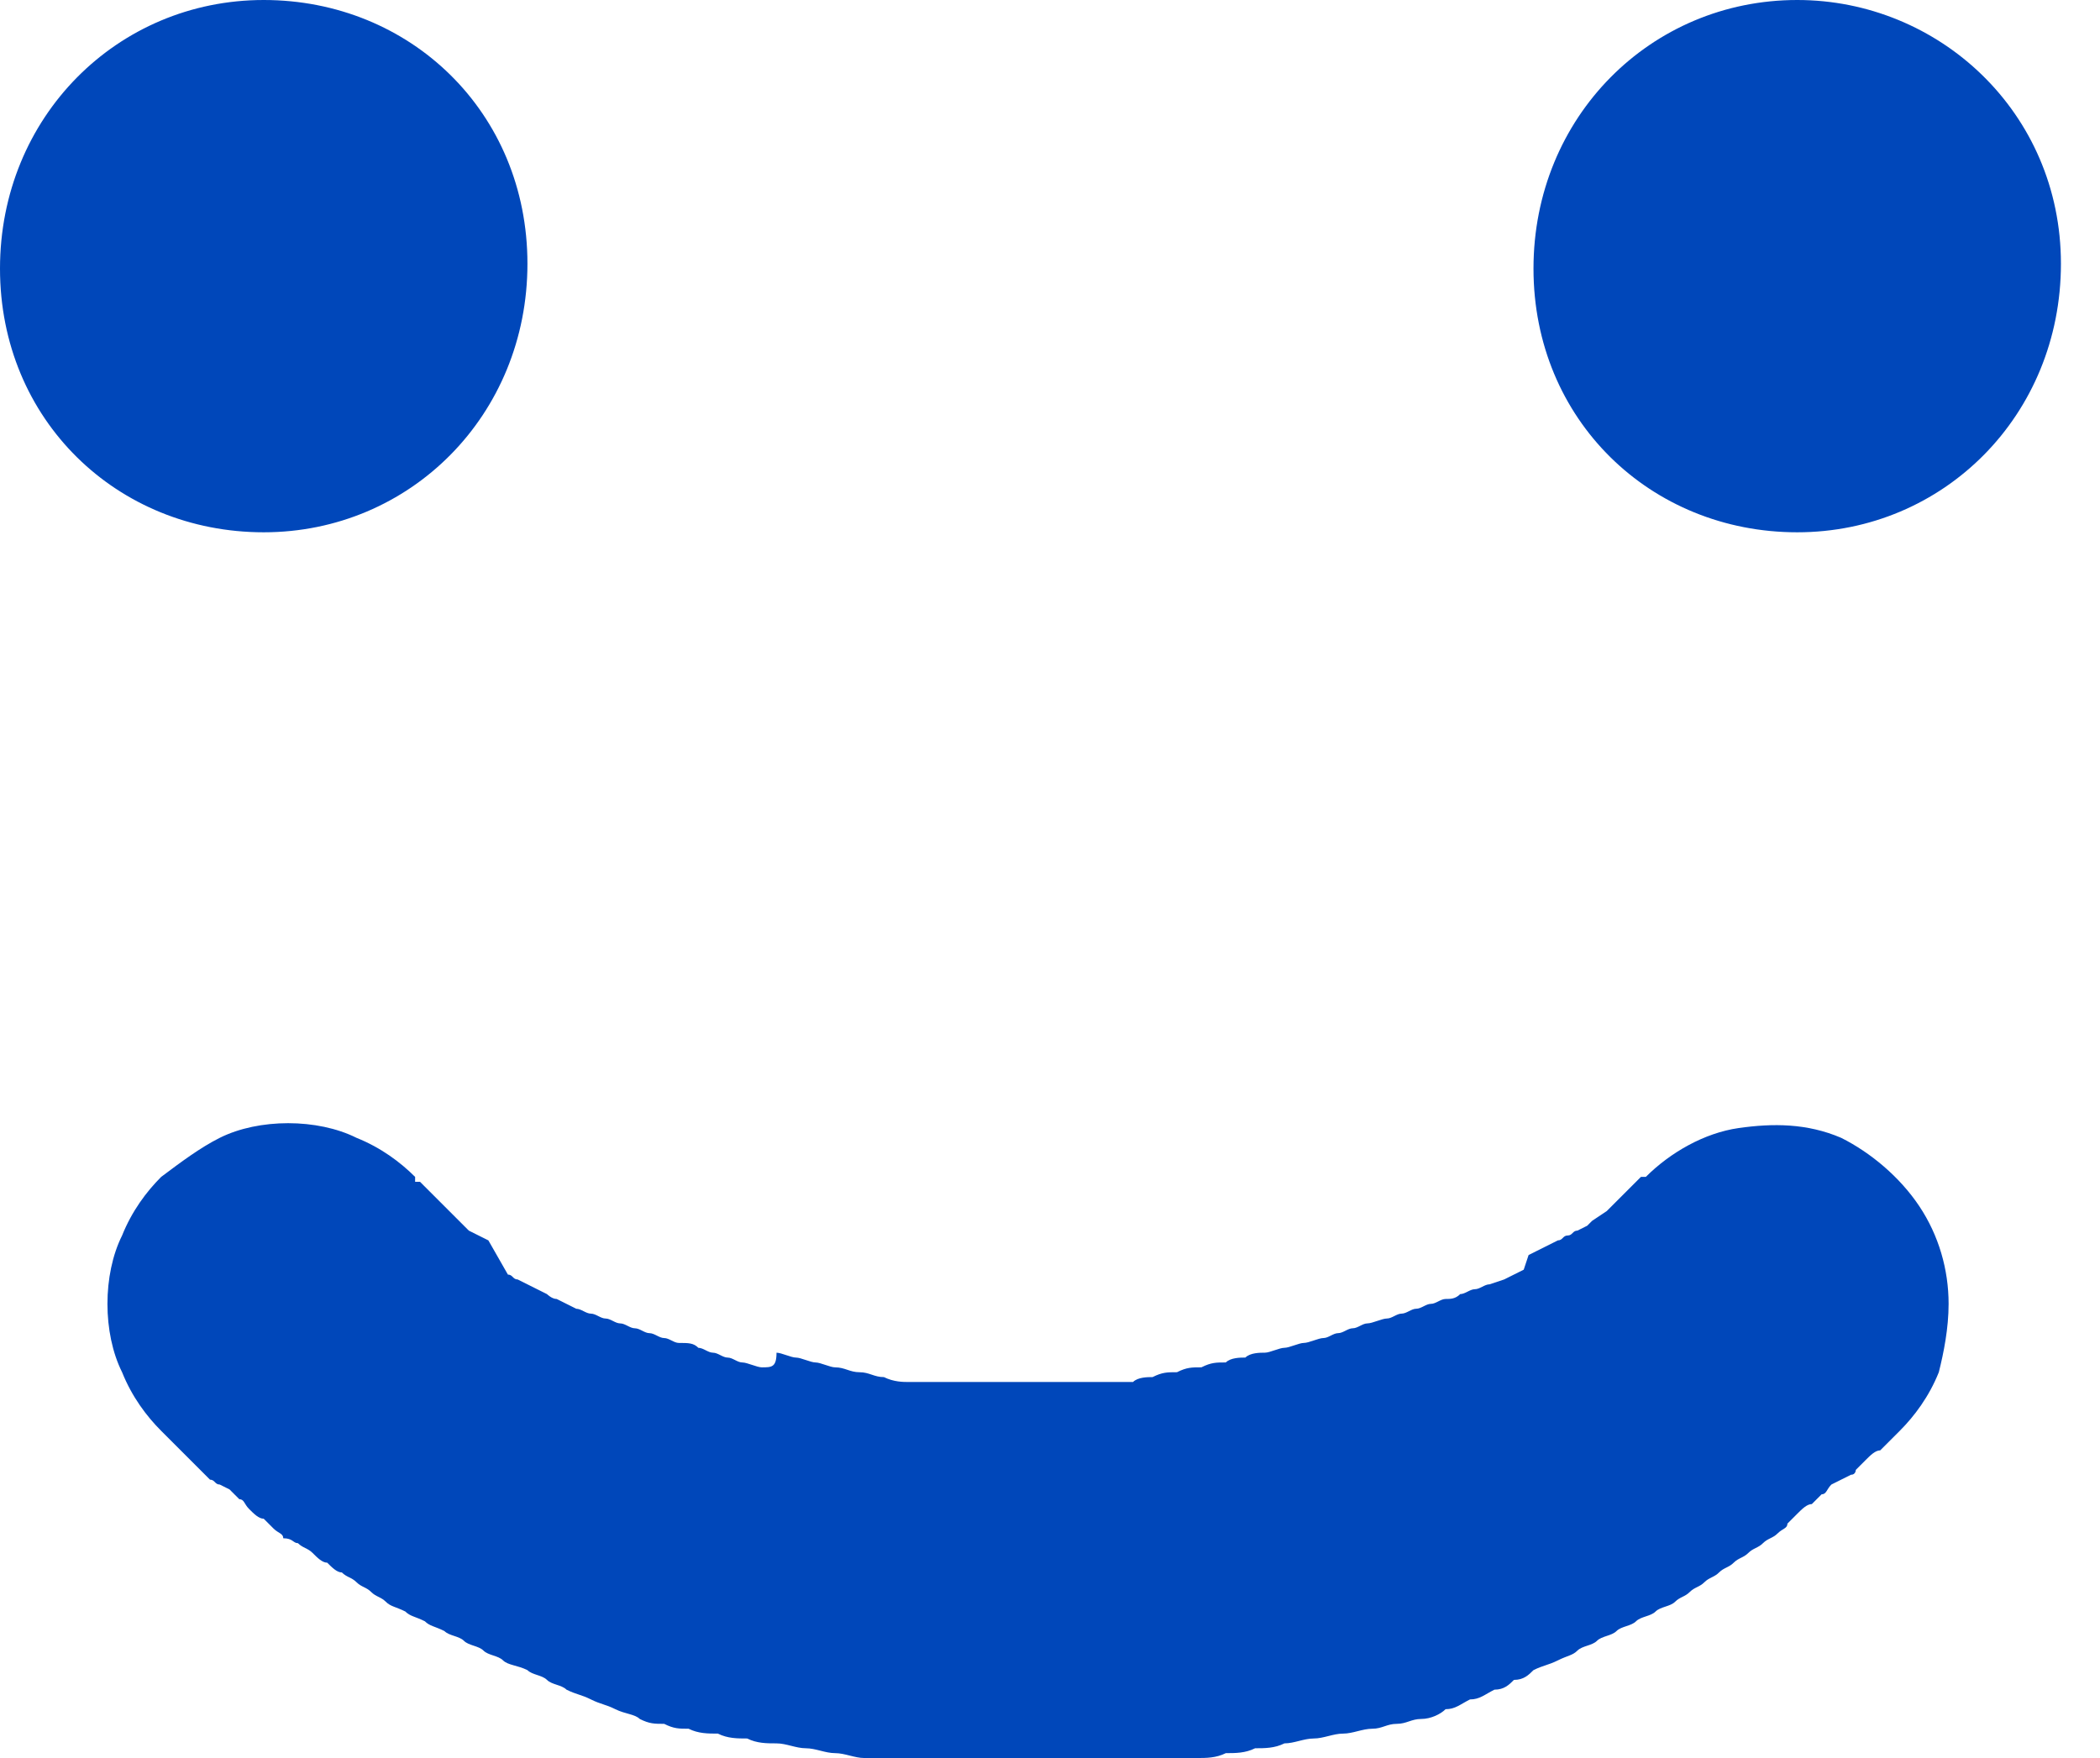 <svg xmlns="http://www.w3.org/2000/svg" xmlns:xlink="http://www.w3.org/1999/xlink" id="Capa_1" x="0px" y="0px" viewBox="0 0 43 36" style="enable-background:new 0 0 43 36;" xml:space="preserve"> <style type="text/css"> .st0{fill:#0047BA;} </style> <path class="st0" d="M39.9,26.7c0-0.7-0.2-1.4-0.6-2c-0.4-0.6-1-1.1-1.6-1.4C37,23,36.3,23,35.6,23.1c-0.7,0.1-1.4,0.5-1.9,1l0,0 c0,0,0,0,0,0l0,0l-0.1,0c0,0,0,0-0.1,0.1c0,0,0,0-0.1,0.1c0,0,0,0,0,0l-0.1,0.1l-0.1,0.1l-0.1,0.1l-0.1,0.1c0,0-0.1,0.1-0.1,0.1 L32.6,25l-0.1,0.1l-0.2,0.1c-0.1,0-0.1,0.1-0.2,0.1s-0.1,0.1-0.2,0.1l-0.2,0.1l-0.2,0.1l-0.2,0.1L31.2,26l-0.2,0.1l-0.2,0.1 l-0.3,0.1c-0.1,0-0.2,0.1-0.3,0.1c-0.1,0-0.2,0.1-0.3,0.1c-0.1,0.1-0.2,0.1-0.3,0.1c-0.1,0-0.2,0.1-0.3,0.1c-0.1,0-0.2,0.1-0.3,0.1 c-0.1,0-0.2,0.1-0.3,0.1c-0.1,0-0.2,0.1-0.3,0.1c-0.1,0-0.3,0.1-0.4,0.1c-0.1,0-0.2,0.1-0.3,0.1c-0.1,0-0.2,0.1-0.3,0.1 c-0.1,0-0.2,0.1-0.3,0.1c-0.1,0-0.3,0.1-0.4,0.1c-0.1,0-0.3,0.1-0.4,0.1c-0.1,0-0.3,0.1-0.4,0.1c-0.1,0-0.3,0-0.4,0.1 c-0.1,0-0.3,0-0.4,0.1c-0.2,0-0.3,0-0.5,0.1c-0.2,0-0.3,0-0.5,0.1c-0.2,0-0.3,0-0.5,0.1c-0.1,0-0.3,0-0.4,0.1c-0.2,0-0.3,0-0.5,0 h-0.1c-0.2,0-0.3,0-0.5,0H22c-0.1,0-0.3,0-0.4,0h-0.2c-0.1,0-0.2,0-0.3,0s-0.2,0-0.3,0h-0.2c-0.1,0-0.3,0-0.4,0h-0.1 c-0.2,0-0.3,0-0.5,0h-0.1c-0.2,0-0.3,0-0.5,0c-0.1,0-0.3,0-0.4,0c-0.1,0-0.3,0-0.5-0.1c-0.2,0-0.3-0.1-0.5-0.1 c-0.2,0-0.3-0.1-0.5-0.1c-0.1,0-0.3-0.1-0.4-0.1c-0.1,0-0.3-0.1-0.4-0.1c-0.1,0-0.3-0.1-0.4-0.1C15.9,28,15.8,28,15.6,28 c-0.1,0-0.3-0.1-0.4-0.1c-0.1,0-0.2-0.1-0.3-0.1c-0.1,0-0.2-0.1-0.3-0.1c-0.1,0-0.2-0.1-0.3-0.1c-0.1-0.1-0.2-0.1-0.4-0.1 c-0.1,0-0.2-0.1-0.3-0.1c-0.1,0-0.2-0.1-0.3-0.1c-0.1,0-0.2-0.1-0.3-0.1c-0.1,0-0.2-0.1-0.3-0.1c-0.1,0-0.2-0.1-0.3-0.1 c-0.1,0-0.2-0.1-0.3-0.1c-0.1,0-0.2-0.1-0.3-0.1l-0.2-0.1l-0.2-0.1c-0.1,0-0.2-0.1-0.2-0.1l-0.2-0.1l-0.2-0.1l-0.2-0.1 c-0.1,0-0.1-0.1-0.2-0.1L10,25.4l-0.2-0.1l-0.2-0.1l-0.1-0.1L9.4,25l-0.1-0.1l-0.1-0.1L9,24.6l-0.1-0.1l-0.1-0.1h0c0,0,0,0-0.1-0.1 c0,0,0,0-0.1-0.1l-0.1,0l0-0.1l0,0c0,0,0,0,0,0c-0.3-0.3-0.7-0.6-1.2-0.8C6.9,23.1,6.4,23,5.9,23c-0.5,0-1,0.1-1.4,0.3 c-0.4,0.2-0.8,0.5-1.2,0.8c-0.3,0.3-0.6,0.7-0.8,1.2c-0.2,0.4-0.3,0.9-0.3,1.4c0,0.5,0.1,1,0.3,1.4C2.7,28.6,3,29,3.3,29.3l0,0l0,0 l0.1,0.1l0.1,0.1l0.1,0.1l0.1,0.1C3.8,29.8,3.9,29.9,4,30l0.1,0.1l0.1,0.1c0,0,0.1,0.1,0.1,0.1c0.1,0,0.1,0.1,0.2,0.1l0.2,0.1 c0.1,0.1,0.1,0.1,0.2,0.2c0.1,0,0.1,0.1,0.2,0.2c0.1,0.1,0.2,0.2,0.3,0.2l0.2,0.2c0.1,0.1,0.2,0.1,0.2,0.2C6,31.5,6,31.6,6.1,31.6 c0.1,0.1,0.2,0.1,0.3,0.2C6.5,31.9,6.6,32,6.7,32c0.1,0.1,0.2,0.2,0.3,0.2c0.1,0.1,0.2,0.1,0.3,0.2c0.1,0.1,0.2,0.1,0.3,0.2 c0.1,0.1,0.2,0.1,0.3,0.2c0.1,0.1,0.2,0.1,0.4,0.2c0.1,0.1,0.2,0.1,0.4,0.2c0.1,0.1,0.2,0.1,0.4,0.2c0.1,0.1,0.3,0.1,0.4,0.2 c0.1,0.1,0.3,0.1,0.4,0.2c0.1,0.1,0.3,0.1,0.4,0.2c0.1,0.1,0.3,0.1,0.5,0.2c0.1,0.1,0.3,0.1,0.4,0.2c0.1,0.1,0.3,0.1,0.4,0.2 c0.2,0.1,0.3,0.1,0.5,0.2c0.2,0.1,0.3,0.1,0.5,0.2c0.2,0.1,0.4,0.1,0.5,0.2c0.2,0.1,0.3,0.1,0.5,0.1c0.2,0.1,0.3,0.1,0.5,0.1 c0.2,0.1,0.4,0.1,0.6,0.1c0.2,0.1,0.4,0.1,0.6,0.1c0.2,0.1,0.4,0.1,0.6,0.1c0.2,0,0.4,0.1,0.6,0.1c0.2,0,0.4,0.1,0.6,0.1 c0.2,0,0.4,0.1,0.6,0.1c0.2,0,0.4,0.1,0.7,0.1c0.2,0,0.4,0.1,0.6,0.1h0.1c0.2,0,0.3,0,0.5,0h0.1c0.2,0,0.3,0,0.5,0h0.2 c0.1,0,0.3,0,0.4,0c0.1,0,0.2,0,0.3,0c0.1,0,0.2,0,0.3,0s0.3,0,0.4,0H22c0.2,0,0.3,0,0.5,0h0.1c0.2,0,0.3,0,0.5,0h0.1 c0.2,0,0.4,0,0.6-0.1c0.2,0,0.4,0,0.7-0.1c0.2,0,0.4,0,0.6-0.1c0.2,0,0.4,0,0.6-0.1c0.2,0,0.4,0,0.6-0.1c0.2,0,0.4-0.1,0.6-0.1 c0.2,0,0.4-0.1,0.6-0.1c0.2,0,0.4-0.1,0.6-0.1c0.2,0,0.3-0.1,0.5-0.1c0.2,0,0.3-0.1,0.5-0.1c0.2,0,0.4-0.1,0.5-0.2 c0.2,0,0.3-0.1,0.5-0.2c0.2,0,0.3-0.1,0.5-0.2c0.2,0,0.3-0.1,0.4-0.2c0.2,0,0.3-0.1,0.4-0.2c0.2-0.1,0.3-0.1,0.5-0.2 c0.2-0.1,0.3-0.1,0.4-0.2c0.1-0.1,0.3-0.1,0.4-0.2c0.1-0.1,0.3-0.1,0.4-0.2c0.1-0.1,0.3-0.1,0.4-0.2c0.1-0.1,0.3-0.1,0.4-0.2 c0.1-0.1,0.3-0.1,0.4-0.2c0.1-0.1,0.2-0.1,0.3-0.2c0.1-0.1,0.2-0.1,0.3-0.2c0.1-0.1,0.2-0.1,0.3-0.2c0.1-0.1,0.2-0.1,0.3-0.2 c0.1-0.1,0.2-0.1,0.3-0.2c0.1-0.1,0.2-0.1,0.3-0.2c0.1-0.1,0.2-0.1,0.3-0.2c0.1-0.1,0.2-0.1,0.2-0.2l0.2-0.2 c0.1-0.1,0.2-0.2,0.3-0.2l0.2-0.2c0.1,0,0.1-0.1,0.2-0.2l0.2-0.1l0.2-0.1c0.1,0,0.1-0.1,0.1-0.1l0.1-0.1l0.1-0.1 c0.1-0.1,0.2-0.2,0.3-0.2l0.1-0.1l0.1-0.1l0.1-0.1l0.1-0.1l0,0l0,0c0.3-0.3,0.6-0.7,0.8-1.2C39.8,27.7,39.9,27.2,39.9,26.7z"></path> <path class="st0" d="M5.4,10.9c3,0,5.4-2.4,5.4-5.5S8.4,0,5.4,0S0,2.4,0,5.5S2.4,10.9,5.4,10.9z"></path> <path class="st0" d="M36.8,10.9c3,0,5.4-2.4,5.4-5.5S39.7,0,36.8,0c-3,0-5.4,2.4-5.4,5.5S33.8,10.9,36.8,10.9z"></path> </svg>